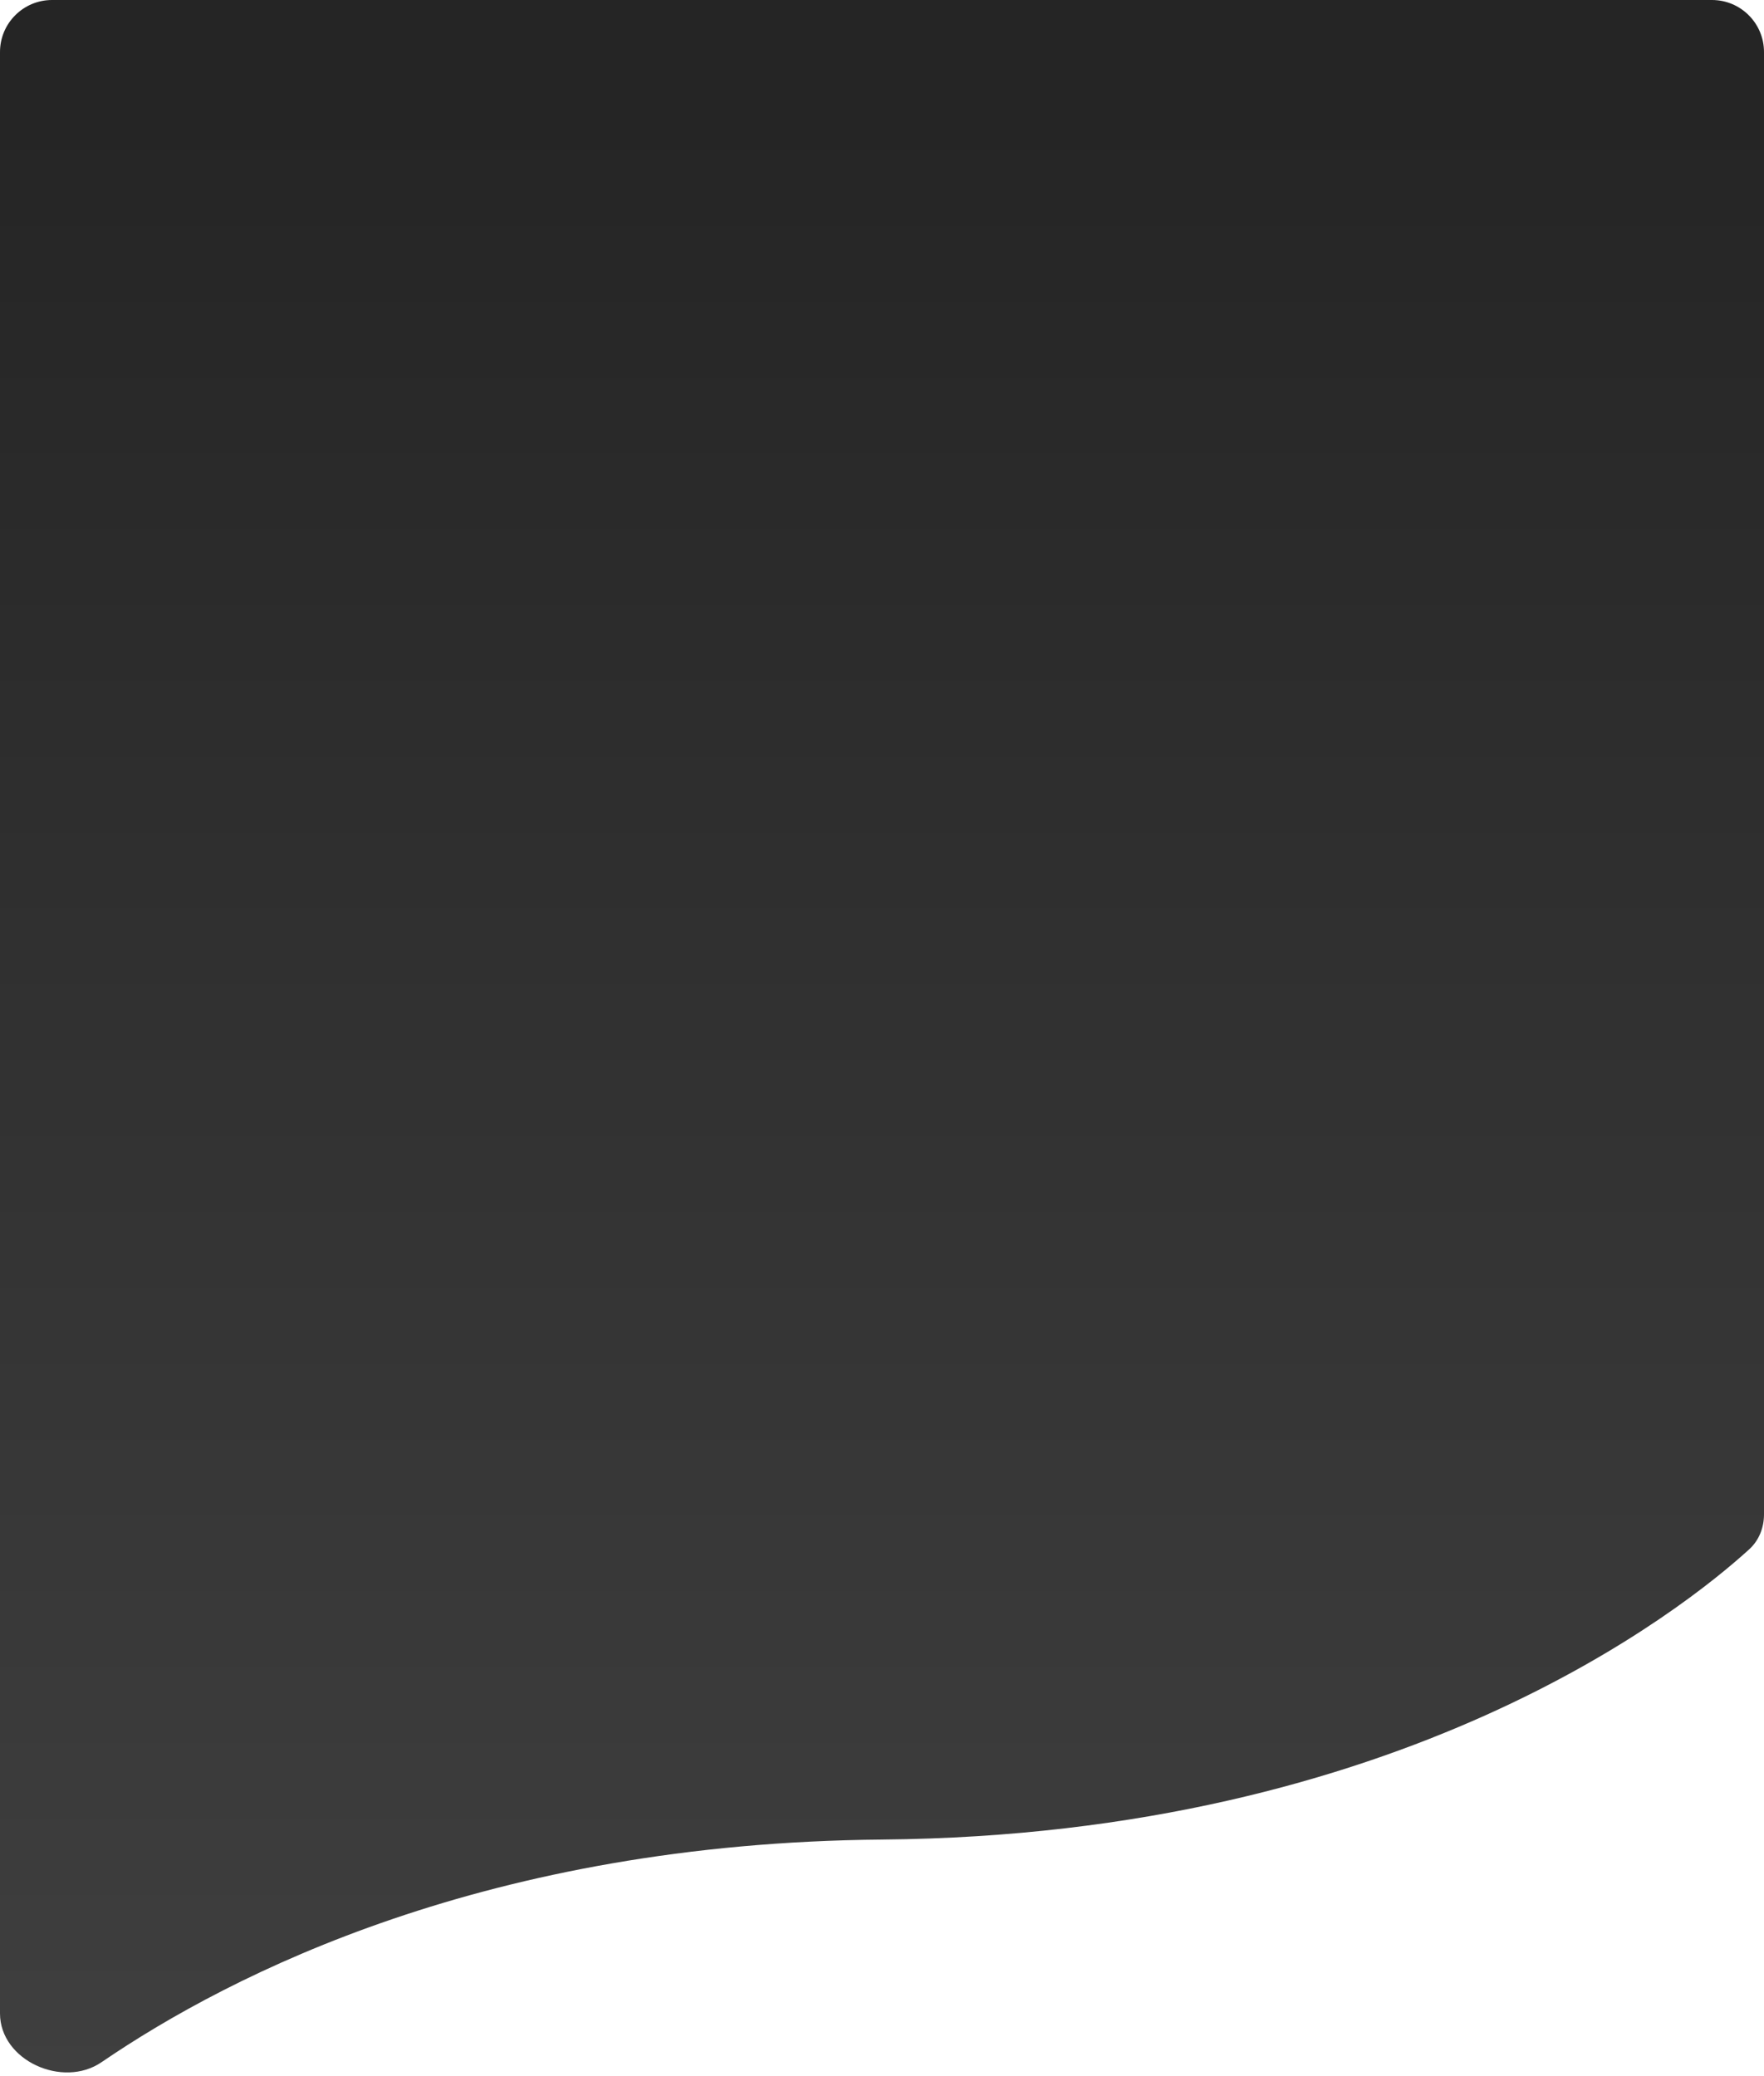 <?xml version="1.0" encoding="UTF-8"?> <svg xmlns="http://www.w3.org/2000/svg" width="339" height="399" viewBox="0 0 339 399" fill="none"> <path d="M0 10C0 4.477 4.477 0 10 0H329C334.523 0 339 4.477 339 10V291.014C339 293.573 338.04 296.011 336.148 297.734C323.587 309.172 269.347 352.632 169.5 353.5C93.976 354.157 44.545 379.182 19.508 396.285C12.045 401.384 0 395.952 0 386.913L0 10Z" fill="url(#paint0_linear)"></path> <defs> <linearGradient id="paint0_linear" x1="169.5" y1="0" x2="169.5" y2="490" gradientUnits="userSpaceOnUse"> <stop offset="0.044" stop-color="#252525"></stop> <stop offset="0.996" stop-color="#454545"></stop> </linearGradient> </defs> </svg> 